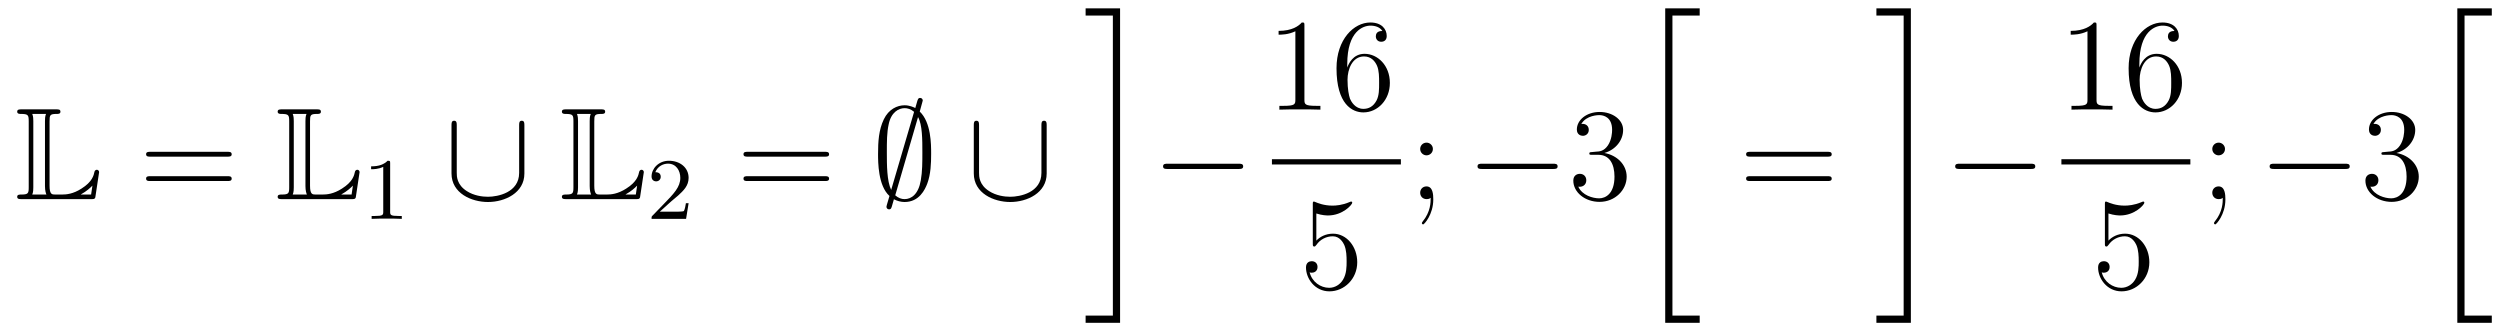 <?xml version='1.0'?>
<!-- This file was generated by dvisvgm 1.14.1 -->
<svg height='30pt' version='1.1' viewBox='0 -30 228 30' width='228pt' xmlns='http://www.w3.org/2000/svg' xmlns:xlink='http://www.w3.org/1999/xlink'>
<g id='page1'>
<g transform='matrix(1 0 0 1 -127 637)'>
<path d='M131.52 -655.929C131.52 -656.514 131.556 -656.61 132.177 -656.61C132.309 -656.61 132.512 -656.61 132.512 -656.813C132.512 -657.028 132.333 -657.028 132.118 -657.028H128.974C128.759 -657.028 128.568 -657.028 128.568 -656.813C128.568 -656.61 128.794 -656.61 128.89 -656.61C129.572 -656.61 129.619 -656.514 129.619 -655.929V-649.94C129.619 -649.378 129.583 -649.258 128.95 -649.258C128.771 -649.258 128.568 -649.258 128.568 -649.055C128.568 -648.84 128.759 -648.84 128.974 -648.84H135.309C135.537 -648.84 135.644 -648.84 135.692 -648.995C135.704 -649.031 136.039 -651.255 136.039 -651.303C136.039 -651.434 135.931 -651.518 135.835 -651.518S135.644 -651.446 135.62 -651.35C135.548 -651.004 135.417 -650.418 134.425 -649.796C133.66 -649.306 133.05 -649.258 132.656 -649.258H132.034C131.747 -649.258 131.52 -649.258 131.52 -650.059V-655.929ZM130.038 -655.953C130.038 -656.096 130.038 -656.395 129.942 -656.61H131.197C131.102 -656.395 131.102 -656.108 131.102 -655.953V-650.035C131.102 -649.605 131.185 -649.366 131.233 -649.258H129.942C130.038 -649.473 130.038 -649.773 130.038 -649.916V-655.953ZM135.309 -649.258H134.377V-649.27C134.915 -649.569 135.226 -649.868 135.429 -650.071L135.309 -649.258Z' fill-rule='evenodd'/>
<path d='M147.747 -652.713C147.914 -652.713 148.13 -652.713 148.13 -652.928C148.13 -653.155 147.926 -653.155 147.747 -653.155H140.706C140.539 -653.155 140.324 -653.155 140.324 -652.94C140.324 -652.713 140.527 -652.713 140.706 -652.713H147.747ZM147.747 -650.49C147.914 -650.49 148.13 -650.49 148.13 -650.705C148.13 -650.932 147.926 -650.932 147.747 -650.932H140.706C140.539 -650.932 140.324 -650.932 140.324 -650.717C140.324 -650.49 140.527 -650.49 140.706 -650.49H147.747Z' fill-rule='evenodd'/>
<path d='M155.275 -655.929C155.275 -656.514 155.311 -656.61 155.933 -656.61C156.064 -656.61 156.267 -656.61 156.267 -656.813C156.267 -657.028 156.088 -657.028 155.873 -657.028H152.729C152.514 -657.028 152.323 -657.028 152.323 -656.813C152.323 -656.61 152.55 -656.61 152.645 -656.61C153.327 -656.61 153.375 -656.514 153.375 -655.929V-649.94C153.375 -649.378 153.339 -649.258 152.705 -649.258C152.526 -649.258 152.323 -649.258 152.323 -649.055C152.323 -648.84 152.514 -648.84 152.729 -648.84H159.065C159.292 -648.84 159.399 -648.84 159.447 -648.995C159.459 -649.031 159.794 -651.255 159.794 -651.303C159.794 -651.434 159.686 -651.518 159.591 -651.518C159.495 -651.518 159.399 -651.446 159.375 -651.35C159.304 -651.004 159.172 -650.418 158.18 -649.796C157.415 -649.306 156.805 -649.258 156.411 -649.258H155.789C155.502 -649.258 155.275 -649.258 155.275 -650.059V-655.929ZM153.793 -655.953C153.793 -656.096 153.793 -656.395 153.697 -656.61H154.952C154.857 -656.395 154.857 -656.108 154.857 -655.953V-650.035C154.857 -649.605 154.941 -649.366 154.988 -649.258H153.697C153.793 -649.473 153.793 -649.773 153.793 -649.916V-655.953ZM159.065 -649.258H158.132V-649.27C158.67 -649.569 158.981 -649.868 159.184 -650.071L159.065 -649.258Z' fill-rule='evenodd'/>
<path d='M162.582 -652.116C162.582 -652.331 162.566 -652.339 162.351 -652.339C162.024 -652.02 161.602 -651.829 160.845 -651.829V-651.566C161.06 -651.566 161.49 -651.566 161.952 -651.781V-647.693C161.952 -647.398 161.929 -647.303 161.172 -647.303H160.893V-647.04C161.219 -647.064 161.905 -647.064 162.263 -647.064C162.622 -647.064 163.315 -647.064 163.642 -647.04V-647.303H163.363C162.606 -647.303 162.582 -647.398 162.582 -647.693V-652.116Z' fill-rule='evenodd'/>
<path d='M174.824 -655.558C174.824 -655.773 174.824 -655.988 174.585 -655.988C174.346 -655.988 174.346 -655.773 174.346 -655.558V-651.231C174.346 -649.438 172.397 -649.055 171.501 -649.055C170.963 -649.055 170.21 -649.163 169.576 -649.569C168.656 -650.155 168.656 -650.92 168.656 -651.243V-655.558C168.656 -655.773 168.656 -655.988 168.417 -655.988C168.177 -655.988 168.177 -655.773 168.177 -655.558V-651.183C168.177 -649.366 170.007 -648.577 171.501 -648.577C173.055 -648.577 174.824 -649.414 174.824 -651.171V-655.558Z' fill-rule='evenodd'/>
<path d='M181.198 -655.929C181.198 -656.514 181.234 -656.61 181.855 -656.61C181.987 -656.61 182.19 -656.61 182.19 -656.813C182.19 -657.028 182.011 -657.028 181.796 -657.028H178.652C178.437 -657.028 178.245 -657.028 178.245 -656.813C178.245 -656.61 178.472 -656.61 178.568 -656.61C179.25 -656.61 179.297 -656.514 179.297 -655.929V-649.94C179.297 -649.378 179.261 -649.258 178.628 -649.258C178.449 -649.258 178.245 -649.258 178.245 -649.055C178.245 -648.84 178.437 -648.84 178.652 -648.84H184.987C185.214 -648.84 185.322 -648.84 185.37 -648.995C185.382 -649.031 185.717 -651.255 185.717 -651.303C185.717 -651.434 185.609 -651.518 185.513 -651.518S185.322 -651.446 185.298 -651.35C185.226 -651.004 185.095 -650.418 184.103 -649.796C183.338 -649.306 182.728 -649.258 182.334 -649.258H181.712C181.425 -649.258 181.198 -649.258 181.198 -650.059V-655.929ZM179.716 -655.953C179.716 -656.096 179.716 -656.395 179.62 -656.61H180.875C180.78 -656.395 180.78 -656.108 180.78 -655.953V-650.035C180.78 -649.605 180.863 -649.366 180.911 -649.258H179.62C179.716 -649.473 179.716 -649.773 179.716 -649.916V-655.953ZM184.987 -649.258H184.055V-649.27C184.593 -649.569 184.904 -649.868 185.107 -650.071L184.987 -649.258Z' fill-rule='evenodd'/>
<path d='M188.247 -648.666C188.375 -648.785 188.709 -649.048 188.837 -649.16C189.331 -649.614 189.801 -650.052 189.801 -650.777C189.801 -651.725 189.004 -652.339 188.008 -652.339C187.052 -652.339 186.422 -651.614 186.422 -650.905C186.422 -650.514 186.733 -650.458 186.845 -650.458C187.012 -650.458 187.259 -650.578 187.259 -650.881C187.259 -651.295 186.861 -651.295 186.765 -651.295C186.996 -651.877 187.53 -652.076 187.92 -652.076C188.662 -652.076 189.044 -651.447 189.044 -650.777C189.044 -649.948 188.462 -649.343 187.522 -648.379L186.518 -647.343C186.422 -647.255 186.422 -647.239 186.422 -647.04H189.57L189.801 -648.466H189.554C189.53 -648.307 189.466 -647.908 189.371 -647.757C189.323 -647.693 188.717 -647.693 188.59 -647.693H187.171L188.247 -648.666Z' fill-rule='evenodd'/>
<path d='M202.229 -652.713C202.397 -652.713 202.612 -652.713 202.612 -652.928C202.612 -653.155 202.409 -653.155 202.229 -653.155H195.188C195.02 -653.155 194.806 -653.155 194.806 -652.94C194.806 -652.713 195.008 -652.713 195.188 -652.713H202.229ZM202.229 -650.49C202.397 -650.49 202.612 -650.49 202.612 -650.705C202.612 -650.932 202.409 -650.932 202.229 -650.932H195.188C195.02 -650.932 194.806 -650.932 194.806 -650.717C194.806 -650.49 195.008 -650.49 195.188 -650.49H202.229Z' fill-rule='evenodd'/>
<path d='M211.156 -657.829C211.156 -657.961 211.06 -658.068 210.917 -658.068C210.737 -658.068 210.701 -657.937 210.629 -657.686C210.486 -657.208 210.606 -657.626 210.474 -657.148C210.331 -657.22 209.948 -657.399 209.506 -657.399C208.824 -657.399 208.048 -657.041 207.605 -656.12C207.139 -655.152 207.079 -654.076 207.079 -652.964C207.079 -652.211 207.079 -650.059 208.12 -649.127C207.844 -648.207 207.844 -648.183 207.844 -648.147C207.844 -648.015 207.94 -647.907 208.084 -647.907C208.262 -647.907 208.298 -648.027 208.37 -648.29C208.513 -648.768 208.394 -648.35 208.525 -648.828C208.812 -648.672 209.171 -648.577 209.494 -648.577C210.833 -648.577 211.358 -649.701 211.573 -650.274C211.885 -651.111 211.92 -652.103 211.92 -652.964C211.92 -653.849 211.92 -655.833 210.881 -656.825L211.156 -657.829ZM208.274 -649.677C207.88 -650.502 207.88 -651.972 207.88 -653.107C207.88 -654.076 207.88 -654.901 208.048 -655.666C208.274 -656.778 208.968 -657.136 209.506 -657.136C209.744 -657.136 210.055 -657.064 210.366 -656.802L208.274 -649.677ZM210.725 -656.323C211.12 -655.63 211.12 -654.243 211.12 -653.107C211.12 -652.235 211.12 -651.35 210.976 -650.549C210.761 -649.294 210.127 -648.84 209.494 -648.84C209.219 -648.84 208.932 -648.936 208.645 -649.187L210.725 -656.323Z' fill-rule='evenodd'/>
<path d='M222.457 -655.558C222.457 -655.773 222.457 -655.988 222.218 -655.988C221.978 -655.988 221.978 -655.773 221.978 -655.558V-651.231C221.978 -649.438 220.031 -649.055 219.134 -649.055C218.596 -649.055 217.843 -649.163 217.21 -649.569C216.289 -650.155 216.289 -650.92 216.289 -651.243V-655.558C216.289 -655.773 216.289 -655.988 216.05 -655.988C215.81 -655.988 215.81 -655.773 215.81 -655.558V-651.183C215.81 -649.366 217.64 -648.577 219.134 -648.577C220.688 -648.577 222.457 -649.414 222.457 -651.171V-655.558Z' fill-rule='evenodd'/>
<path d='M228.493 -638.218H226.008V-637.56H229.151V-666.238H226.008V-665.581H228.493V-638.218Z' fill-rule='evenodd'/>
<path d='M239.958 -651.589C240.161 -651.589 240.377 -651.589 240.377 -651.828C240.377 -652.068 240.161 -652.068 239.958 -652.068H233.491C233.287 -652.068 233.072 -652.068 233.072 -651.828C233.072 -651.589 233.287 -651.589 233.491 -651.589H239.958Z' fill-rule='evenodd'/>
<path d='M245.963 -664.662C245.963 -664.938 245.963 -664.949 245.724 -664.949C245.437 -664.627 244.84 -664.184 243.608 -664.184V-663.838C243.883 -663.838 244.481 -663.838 245.138 -664.148V-657.92C245.138 -657.49 245.102 -657.347 244.05 -657.347H243.679V-657C244.002 -657.024 245.162 -657.024 245.556 -657.024C245.951 -657.024 247.098 -657.024 247.421 -657V-657.347H247.051C245.999 -657.347 245.963 -657.49 245.963 -657.92V-664.662ZM249.87 -661.16C249.87 -664.184 251.34 -664.662 251.986 -664.662C252.416 -664.662 252.847 -664.531 253.074 -664.173C252.93 -664.173 252.476 -664.173 252.476 -663.682C252.476 -663.419 252.655 -663.192 252.966 -663.192C253.265 -663.192 253.469 -663.372 253.469 -663.718C253.469 -664.34 253.014 -664.949 251.975 -664.949C250.468 -664.949 248.89 -663.408 248.89 -660.777C248.89 -657.49 250.325 -656.749 251.34 -656.749C252.643 -656.749 253.756 -657.885 253.756 -659.439C253.756 -661.028 252.643 -662.092 251.448 -662.092C250.385 -662.092 249.99 -661.172 249.87 -660.837V-661.16ZM251.34 -657.072C250.588 -657.072 250.229 -657.741 250.121 -657.992C250.014 -658.303 249.894 -658.889 249.894 -659.726C249.894 -660.67 250.325 -661.853 251.4 -661.853C252.058 -661.853 252.404 -661.411 252.584 -661.005C252.775 -660.562 252.775 -659.965 252.775 -659.451C252.775 -658.841 252.775 -658.303 252.548 -657.849C252.248 -657.275 251.819 -657.072 251.34 -657.072Z' fill-rule='evenodd'/>
<path d='M243 -652H254.761V-652.48H243'/>
<path d='M247.05 -647.53C247.564 -647.362 247.982 -647.35 248.114 -647.35C249.466 -647.35 250.326 -648.342 250.326 -648.51C250.326 -648.558 250.302 -648.618 250.23 -648.618C250.206 -648.618 250.182 -648.618 250.074 -648.57C249.406 -648.283 248.831 -648.247 248.521 -648.247C247.732 -648.247 247.17 -648.486 246.942 -648.582C246.859 -648.618 246.835 -648.618 246.823 -648.618C246.727 -648.618 246.727 -648.546 246.727 -648.354V-644.804C246.727 -644.589 246.727 -644.517 246.871 -644.517C246.931 -644.517 246.942 -644.529 247.062 -644.673C247.397 -645.163 247.958 -645.45 248.556 -645.45C249.19 -645.45 249.5 -644.864 249.596 -644.661C249.799 -644.194 249.811 -643.609 249.811 -643.154C249.811 -642.7 249.811 -642.019 249.476 -641.481C249.214 -641.051 248.748 -640.752 248.221 -640.752C247.433 -640.752 246.655 -641.29 246.44 -642.162C246.5 -642.138 246.572 -642.127 246.632 -642.127C246.835 -642.127 247.158 -642.246 247.158 -642.652C247.158 -642.987 246.931 -643.178 246.632 -643.178C246.416 -643.178 246.106 -643.071 246.106 -642.605C246.106 -641.588 246.919 -640.429 248.245 -640.429C249.596 -640.429 250.78 -641.565 250.78 -643.083C250.78 -644.505 249.823 -645.689 248.568 -645.689C247.886 -645.689 247.361 -645.39 247.05 -645.055V-647.53Z' fill-rule='evenodd'/>
<path d='M257.68 -653.418C257.68 -653.741 257.405 -653.992 257.106 -653.992C256.759 -653.992 256.52 -653.717 256.52 -653.418C256.52 -653.06 256.819 -652.833 257.094 -652.833C257.417 -652.833 257.68 -653.084 257.68 -653.418ZM257.477 -648.96C257.477 -648.541 257.477 -647.692 256.747 -646.796C256.675 -646.7 256.675 -646.676 256.675 -646.653C256.675 -646.593 256.735 -646.533 256.795 -646.533C256.879 -646.533 257.716 -647.418 257.716 -648.816C257.716 -649.258 257.68 -650 257.094 -650C256.747 -650 256.52 -649.737 256.52 -649.426C256.52 -649.103 256.747 -648.84 257.106 -648.84C257.333 -648.84 257.417 -648.912 257.477 -648.96Z' fill-rule='evenodd'/>
<path d='M268.636 -651.589C268.84 -651.589 269.054 -651.589 269.054 -651.828C269.054 -652.068 268.84 -652.068 268.636 -652.068H262.169C261.966 -652.068 261.75 -652.068 261.75 -651.828C261.75 -651.589 261.966 -651.589 262.169 -651.589H268.636Z' fill-rule='evenodd'/>
<path d='M272.196 -653.132C271.993 -653.12 271.945 -653.107 271.945 -653C271.945 -652.881 272.005 -652.881 272.22 -652.881H272.77C273.786 -652.881 274.241 -652.044 274.241 -650.896C274.241 -649.33 273.427 -648.912 272.842 -648.912C272.268 -648.912 271.288 -649.187 270.941 -649.976C271.324 -649.916 271.67 -650.131 271.67 -650.561C271.67 -650.908 271.42 -651.147 271.085 -651.147C270.798 -651.147 270.486 -650.98 270.486 -650.526C270.486 -649.462 271.55 -648.589 272.878 -648.589C274.3 -648.589 275.352 -649.677 275.352 -650.884C275.352 -651.984 274.468 -652.845 273.319 -653.048C274.36 -653.347 275.029 -654.219 275.029 -655.152C275.029 -656.096 274.049 -656.789 272.89 -656.789C271.694 -656.789 270.809 -656.06 270.809 -655.188C270.809 -654.709 271.18 -654.614 271.36 -654.614C271.61 -654.614 271.897 -654.793 271.897 -655.152C271.897 -655.534 271.61 -655.702 271.348 -655.702C271.276 -655.702 271.252 -655.702 271.216 -655.69C271.67 -656.502 272.794 -656.502 272.854 -656.502C273.248 -656.502 274.025 -656.323 274.025 -655.152C274.025 -654.925 273.989 -654.255 273.642 -653.741C273.284 -653.215 272.878 -653.179 272.555 -653.167L272.196 -653.132Z' fill-rule='evenodd'/>
<path d='M278.868 -637.56H282.012V-638.218H279.526V-665.581H282.012V-666.238H278.868V-637.56Z' fill-rule='evenodd'/>
<path d='M293.669 -652.713C293.837 -652.713 294.052 -652.713 294.052 -652.928C294.052 -653.155 293.849 -653.155 293.669 -653.155H286.628C286.46 -653.155 286.246 -653.155 286.246 -652.94C286.246 -652.713 286.448 -652.713 286.628 -652.713H293.669ZM293.669 -650.49C293.837 -650.49 294.052 -650.49 294.052 -650.705C294.052 -650.932 293.849 -650.932 293.669 -650.932H286.628C286.46 -650.932 286.246 -650.932 286.246 -650.717C286.246 -650.49 286.448 -650.49 286.628 -650.49H293.669Z' fill-rule='evenodd'/>
<path d='M300.613 -638.218H298.128V-637.56H301.271V-666.238H298.128V-665.581H300.613V-638.218Z' fill-rule='evenodd'/>
<path d='M312.198 -651.589C312.401 -651.589 312.617 -651.589 312.617 -651.828C312.617 -652.068 312.401 -652.068 312.198 -652.068H305.731C305.527 -652.068 305.312 -652.068 305.312 -651.828C305.312 -651.589 305.527 -651.589 305.731 -651.589H312.198Z' fill-rule='evenodd'/>
<path d='M318.203 -664.662C318.203 -664.938 318.203 -664.949 317.964 -664.949C317.677 -664.627 317.08 -664.184 315.848 -664.184V-663.838C316.123 -663.838 316.721 -663.838 317.378 -664.148V-657.92C317.378 -657.49 317.342 -657.347 316.29 -657.347H315.919V-657C316.242 -657.024 317.402 -657.024 317.796 -657.024C318.191 -657.024 319.338 -657.024 319.661 -657V-657.347H319.291C318.239 -657.347 318.203 -657.49 318.203 -657.92V-664.662ZM322.11 -661.16C322.11 -664.184 323.58 -664.662 324.226 -664.662C324.656 -664.662 325.087 -664.531 325.314 -664.173C325.17 -664.173 324.716 -664.173 324.716 -663.682C324.716 -663.419 324.895 -663.192 325.206 -663.192C325.505 -663.192 325.709 -663.372 325.709 -663.718C325.709 -664.34 325.254 -664.949 324.215 -664.949C322.708 -664.949 321.13 -663.408 321.13 -660.777C321.13 -657.49 322.565 -656.749 323.58 -656.749C324.883 -656.749 325.996 -657.885 325.996 -659.439C325.996 -661.028 324.883 -662.092 323.688 -662.092C322.625 -662.092 322.23 -661.172 322.11 -660.837V-661.16ZM323.58 -657.072C322.828 -657.072 322.469 -657.741 322.361 -657.992C322.254 -658.303 322.134 -658.889 322.134 -659.726C322.134 -660.67 322.565 -661.853 323.64 -661.853C324.298 -661.853 324.644 -661.411 324.824 -661.005C325.015 -660.562 325.015 -659.965 325.015 -659.451C325.015 -658.841 325.015 -658.303 324.788 -657.849C324.488 -657.275 324.059 -657.072 323.58 -657.072Z' fill-rule='evenodd'/>
<path d='M315 -652H326.761V-652.48H315'/>
<path d='M319.29 -647.53C319.804 -647.362 320.222 -647.35 320.354 -647.35C321.706 -647.35 322.566 -648.342 322.566 -648.51C322.566 -648.558 322.542 -648.618 322.47 -648.618C322.446 -648.618 322.422 -648.618 322.314 -648.57C321.646 -648.283 321.071 -648.247 320.761 -648.247C319.972 -648.247 319.41 -648.486 319.182 -648.582C319.099 -648.618 319.075 -648.618 319.063 -648.618C318.967 -648.618 318.967 -648.546 318.967 -648.354V-644.804C318.967 -644.589 318.967 -644.517 319.111 -644.517C319.171 -644.517 319.182 -644.529 319.302 -644.673C319.637 -645.163 320.198 -645.45 320.796 -645.45C321.43 -645.45 321.74 -644.864 321.836 -644.661C322.039 -644.194 322.051 -643.609 322.051 -643.154C322.051 -642.7 322.051 -642.019 321.716 -641.481C321.454 -641.051 320.988 -640.752 320.461 -640.752C319.673 -640.752 318.895 -641.29 318.68 -642.162C318.74 -642.138 318.812 -642.127 318.872 -642.127C319.075 -642.127 319.398 -642.246 319.398 -642.652C319.398 -642.987 319.171 -643.178 318.872 -643.178C318.656 -643.178 318.346 -643.071 318.346 -642.605C318.346 -641.588 319.159 -640.429 320.485 -640.429C321.836 -640.429 323.02 -641.565 323.02 -643.083C323.02 -644.505 322.063 -645.689 320.808 -645.689C320.126 -645.689 319.601 -645.39 319.29 -645.055V-647.53Z' fill-rule='evenodd'/>
<path d='M329.92 -653.418C329.92 -653.741 329.645 -653.992 329.346 -653.992C328.999 -653.992 328.76 -653.717 328.76 -653.418C328.76 -653.06 329.059 -652.833 329.334 -652.833C329.657 -652.833 329.92 -653.084 329.92 -653.418ZM329.717 -648.96C329.717 -648.541 329.717 -647.692 328.987 -646.796C328.915 -646.7 328.915 -646.676 328.915 -646.653C328.915 -646.593 328.975 -646.533 329.035 -646.533C329.119 -646.533 329.956 -647.418 329.956 -648.816C329.956 -649.258 329.92 -650 329.334 -650C328.987 -650 328.76 -649.737 328.76 -649.426C328.76 -649.103 328.987 -648.84 329.346 -648.84C329.573 -648.84 329.657 -648.912 329.717 -648.96Z' fill-rule='evenodd'/>
<path d='M340.876 -651.589C341.08 -651.589 341.294 -651.589 341.294 -651.828C341.294 -652.068 341.08 -652.068 340.876 -652.068H334.409C334.206 -652.068 333.99 -652.068 333.99 -651.828C333.99 -651.589 334.206 -651.589 334.409 -651.589H340.876Z' fill-rule='evenodd'/>
<path d='M344.436 -653.132C344.233 -653.12 344.185 -653.107 344.185 -653C344.185 -652.881 344.245 -652.881 344.46 -652.881H345.01C346.026 -652.881 346.481 -652.044 346.481 -650.896C346.481 -649.33 345.667 -648.912 345.082 -648.912C344.508 -648.912 343.528 -649.187 343.181 -649.976C343.564 -649.916 343.91 -650.131 343.91 -650.561C343.91 -650.908 343.66 -651.147 343.325 -651.147C343.038 -651.147 342.726 -650.98 342.726 -650.526C342.726 -649.462 343.79 -648.589 345.118 -648.589C346.54 -648.589 347.592 -649.677 347.592 -650.884C347.592 -651.984 346.708 -652.845 345.559 -653.048C346.6 -653.347 347.269 -654.219 347.269 -655.152C347.269 -656.096 346.289 -656.789 345.13 -656.789C343.934 -656.789 343.049 -656.06 343.049 -655.188C343.049 -654.709 343.42 -654.614 343.6 -654.614C343.85 -654.614 344.137 -654.793 344.137 -655.152C344.137 -655.534 343.85 -655.702 343.588 -655.702C343.516 -655.702 343.492 -655.702 343.456 -655.69C343.91 -656.502 345.034 -656.502 345.094 -656.502C345.488 -656.502 346.265 -656.323 346.265 -655.152C346.265 -654.925 346.229 -654.255 345.882 -653.741C345.524 -653.215 345.118 -653.179 344.795 -653.167L344.436 -653.132Z' fill-rule='evenodd'/>
<path d='M351.108 -637.56H354.252V-638.218H351.766V-665.581H354.252V-666.238H351.108V-637.56Z' fill-rule='evenodd'/>
</g>
</g>
</svg>
